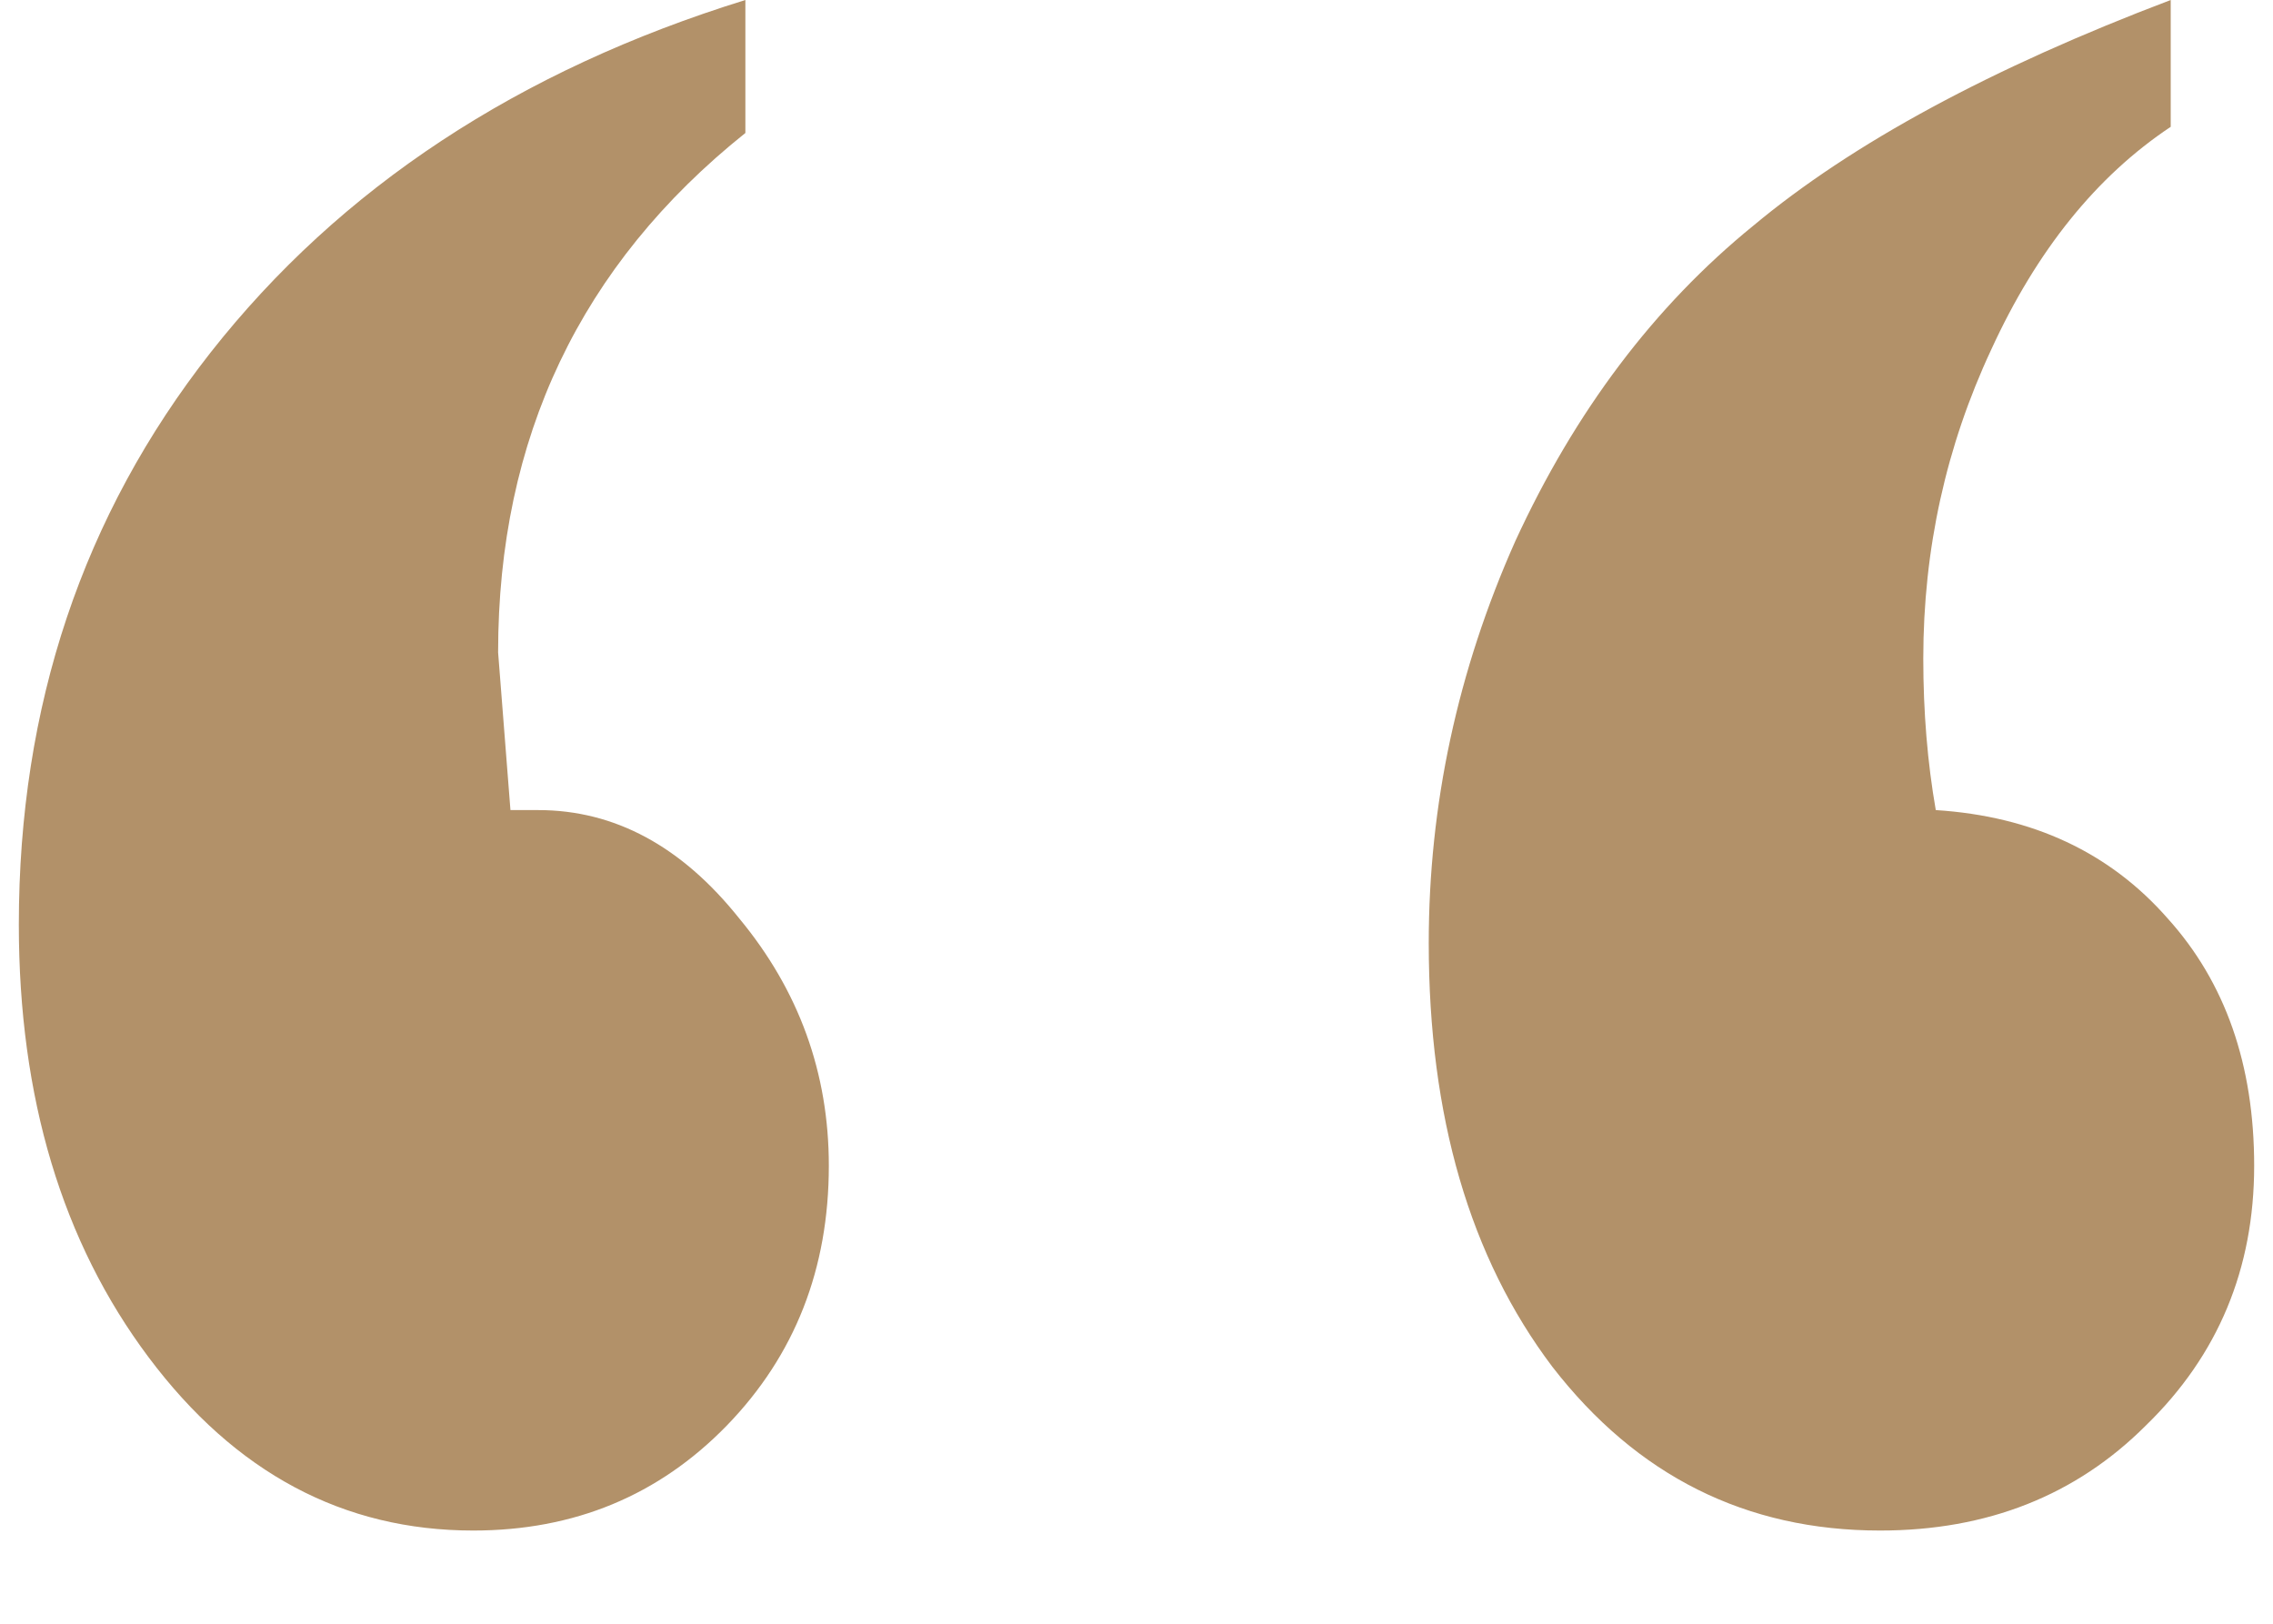 <svg xmlns="http://www.w3.org/2000/svg" width="14" height="10" viewBox="0 0 14 10" fill="none"><path d="M13.37 0V0.781C12.913 1.085 12.545 1.542 12.265 2.152C11.986 2.749 11.846 3.383 11.846 4.056C11.846 4.386 11.872 4.697 11.923 4.989C12.519 5.027 12.995 5.25 13.351 5.656C13.706 6.049 13.884 6.557 13.884 7.179C13.884 7.814 13.662 8.347 13.217 8.779C12.786 9.21 12.24 9.426 11.58 9.426C10.755 9.426 10.082 9.09 9.561 8.417C9.053 7.744 8.8 6.875 8.8 5.808C8.8 4.958 8.977 4.132 9.333 3.333C9.701 2.533 10.19 1.885 10.799 1.39C11.408 0.882 12.265 0.419 13.37 0ZM3.144 4.989H3.315C3.785 4.989 4.198 5.211 4.553 5.656C4.921 6.1 5.105 6.608 5.105 7.179C5.105 7.814 4.896 8.347 4.477 8.779C4.058 9.21 3.537 9.426 2.915 9.426C2.115 9.426 1.449 9.071 0.916 8.36C0.383 7.649 0.116 6.76 0.116 5.694C0.116 4.348 0.51 3.174 1.297 2.171C2.096 1.155 3.195 0.432 4.591 0V0.819C3.575 1.631 3.068 2.698 3.068 4.018L3.144 4.989Z" fill="#B29169"></path></svg>
